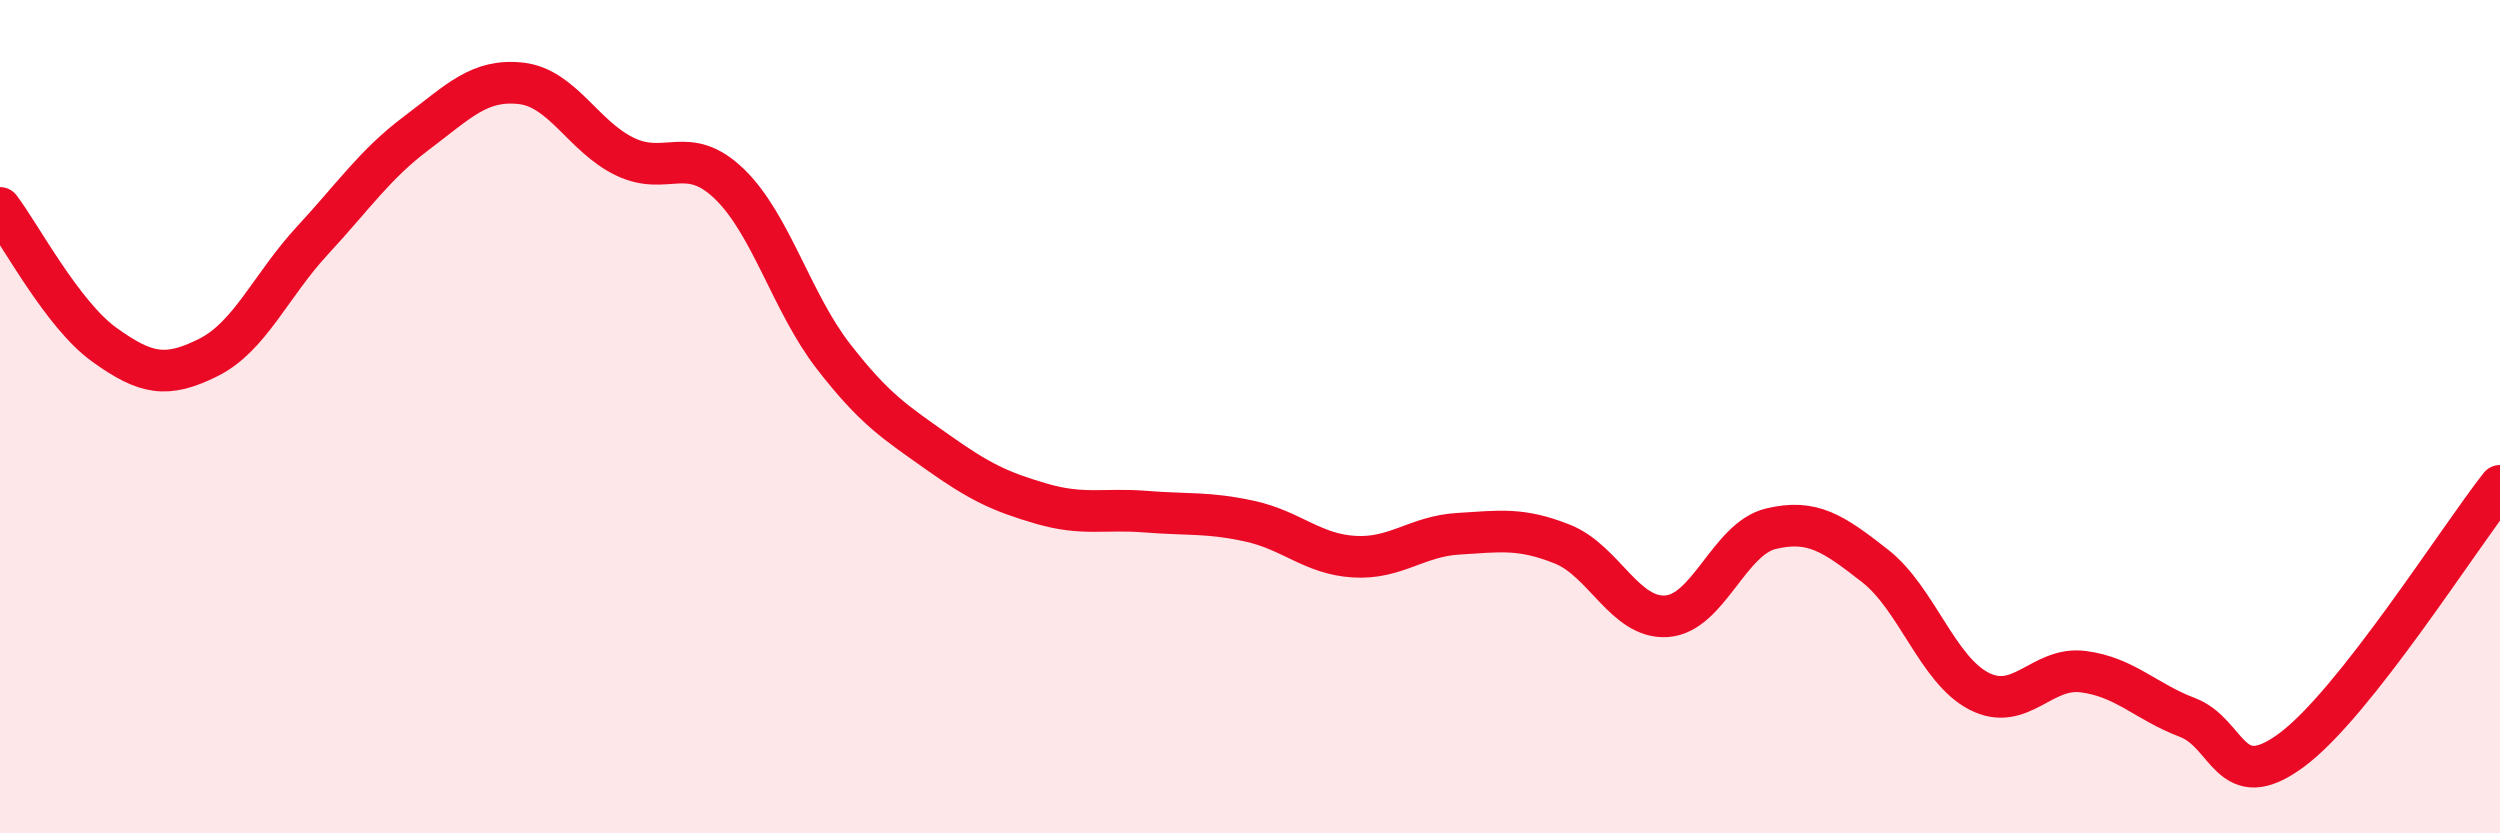 
    <svg width="60" height="20" viewBox="0 0 60 20" xmlns="http://www.w3.org/2000/svg">
      <path
        d="M 0,4.99 C 0.5,5.65 1.5,7.55 2.5,8.27 C 3.5,8.99 4,9.08 5,8.58 C 6,8.08 6.5,6.85 7.5,5.77 C 8.5,4.69 9,3.94 10,3.19 C 11,2.44 11.5,1.89 12.5,2 C 13.5,2.11 14,3.28 15,3.76 C 16,4.24 16.5,3.45 17.5,4.41 C 18.5,5.37 19,7.26 20,8.55 C 21,9.84 21.5,10.14 22.5,10.85 C 23.5,11.56 24,11.8 25,12.09 C 26,12.38 26.5,12.2 27.5,12.28 C 28.5,12.36 29,12.29 30,12.51 C 31,12.73 31.5,13.3 32.5,13.36 C 33.5,13.42 34,12.87 35,12.81 C 36,12.75 36.5,12.66 37.5,13.06 C 38.5,13.46 39,14.86 40,14.79 C 41,14.72 41.5,12.93 42.5,12.69 C 43.5,12.45 44,12.8 45,13.58 C 46,14.36 46.5,16.08 47.5,16.59 C 48.5,17.1 49,15.99 50,16.12 C 51,16.25 51.5,16.84 52.5,17.22 C 53.5,17.6 53.5,19.11 55,18 C 56.5,16.89 59,12.93 60,11.66L60 20L0 20Z"
        fill="#EB0A25"
        opacity="0.1"
        stroke-linecap="round"
        stroke-linejoin="round"
      />
      <path
        d="M 0,4.99 C 0.5,5.65 1.5,7.55 2.5,8.27 C 3.5,8.99 4,9.08 5,8.58 C 6,8.08 6.5,6.85 7.5,5.77 C 8.5,4.69 9,3.94 10,3.19 C 11,2.44 11.5,1.89 12.5,2 C 13.5,2.11 14,3.28 15,3.76 C 16,4.24 16.5,3.45 17.5,4.41 C 18.5,5.37 19,7.26 20,8.55 C 21,9.84 21.5,10.14 22.5,10.85 C 23.5,11.56 24,11.8 25,12.09 C 26,12.38 26.5,12.2 27.5,12.28 C 28.5,12.36 29,12.29 30,12.51 C 31,12.73 31.5,13.3 32.5,13.36 C 33.5,13.42 34,12.87 35,12.81 C 36,12.75 36.5,12.66 37.5,13.06 C 38.5,13.46 39,14.86 40,14.79 C 41,14.72 41.5,12.93 42.5,12.69 C 43.5,12.45 44,12.8 45,13.58 C 46,14.36 46.5,16.08 47.5,16.59 C 48.5,17.1 49,15.99 50,16.12 C 51,16.25 51.5,16.84 52.5,17.22 C 53.5,17.6 53.5,19.11 55,18 C 56.5,16.89 59,12.93 60,11.66"
        stroke="#EB0A25"
        stroke-width="1"
        fill="none"
        stroke-linecap="round"
        stroke-linejoin="round"
      />
    </svg>
  